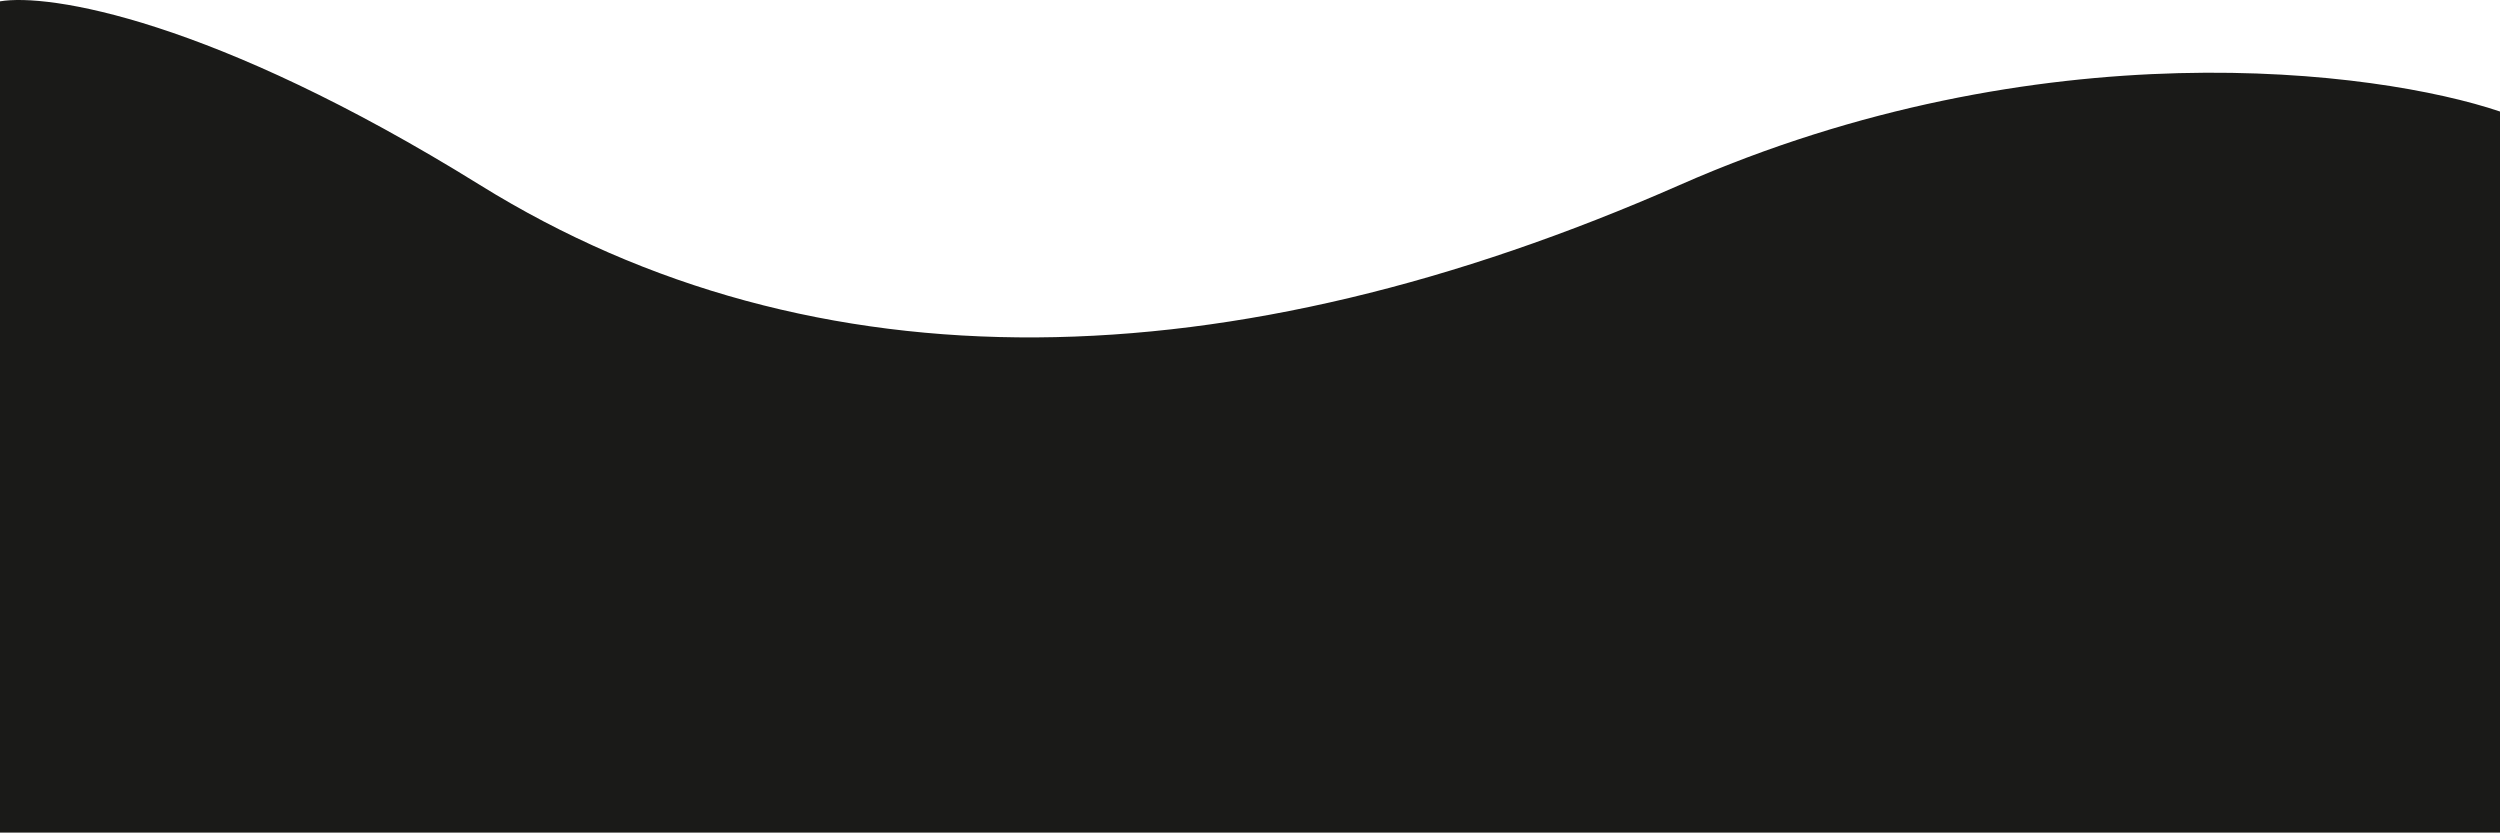 <?xml version="1.0" encoding="UTF-8"?> <svg xmlns="http://www.w3.org/2000/svg" width="2042" height="681" viewBox="0 0 2042 681" fill="none"><path d="M1372 151.094C1666.4 21.494 1941.33 57.094 2042 91.094V680.094H0V1.094C39.333 -5.573 172.8 15.094 392 151.094C666 321.094 1004 313.094 1372 151.094Z" fill="#1A1A18"></path></svg> 